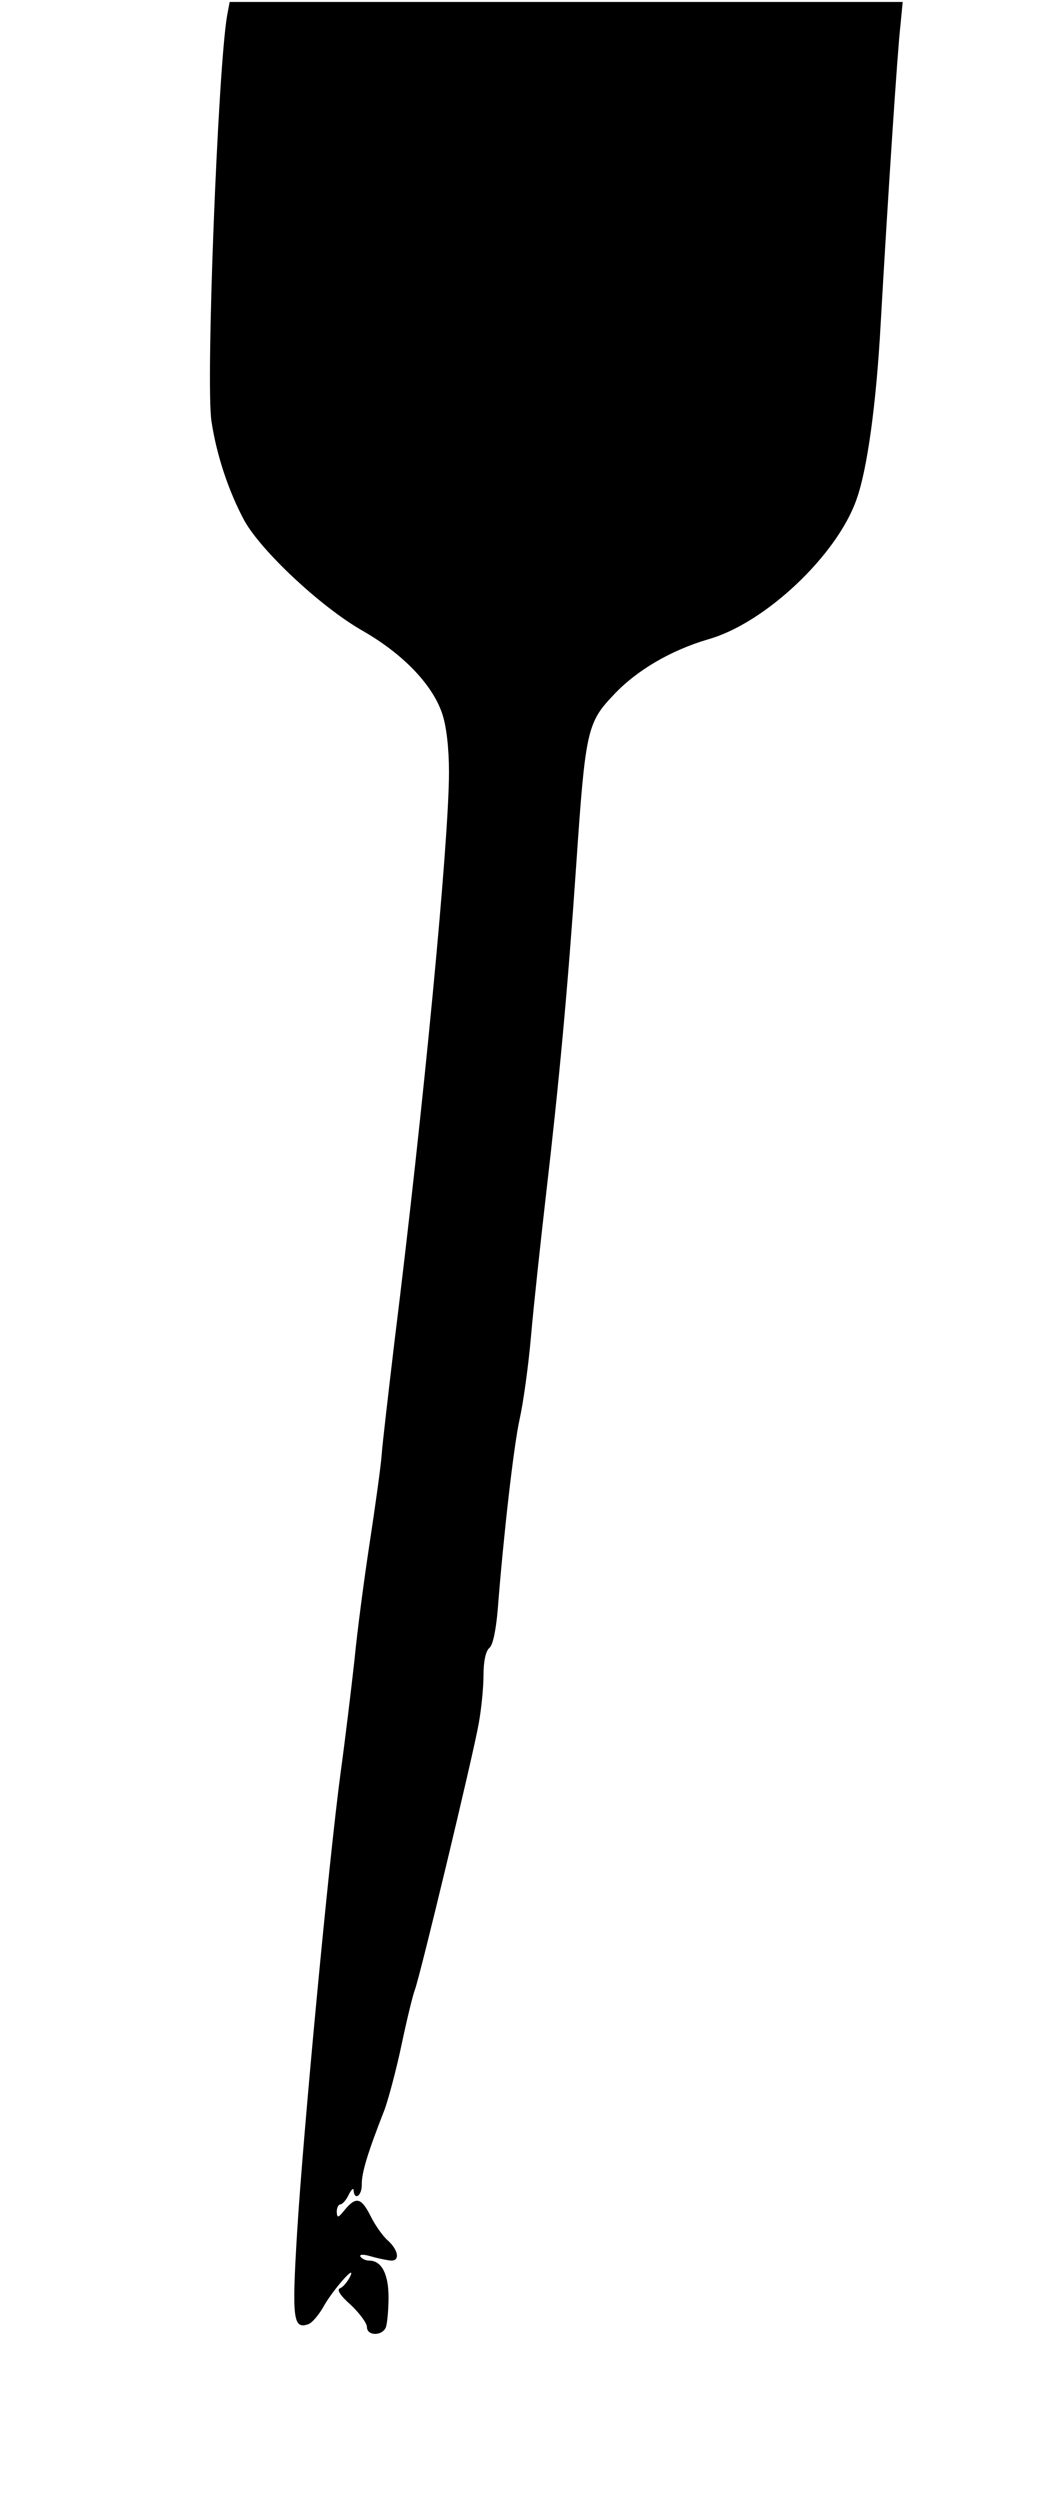 <?xml version="1.0" encoding="UTF-8" standalone="yes"?>
<svg version="1.0" xmlns="http://www.w3.org/2000/svg" width="184pt" height="433pt" viewBox="0 0 246 578" preserveAspectRatio="xMidYMid meet">
  <g transform="translate(0,578) scale(0.1,-0.1)" fill="#000000" stroke="none">
    <path d="M526 5748 c-21 -121 -50 -857 -36 -940 12 -79 40 -162 76 -229 39
-70 175 -198 272 -254 95 -54 163 -125 186 -192 10 -29 16 -80 16 -137 0 -159
-59 -777 -126 -1316 -14 -118 -28 -237 -30 -265 -2 -27 -15 -120 -28 -205 -13
-85 -29 -207 -35 -270 -7 -63 -21 -180 -32 -260 -27 -201 -87 -836 -101 -1068
-12 -199 -9 -222 27 -209 9 4 23 21 33 38 21 39 79 105 63 72 -6 -12 -16 -24
-23 -27 -9 -3 0 -17 25 -39 20 -19 37 -42 37 -51 0 -21 36 -21 44 0 3 9 6 40
6 69 0 54 -16 85 -45 85 -8 0 -16 4 -20 9 -3 6 7 6 27 0 18 -5 39 -9 45 -9 20
0 15 25 -8 46 -12 10 -30 36 -40 56 -22 44 -34 47 -60 16 -16 -20 -18 -20 -19
-5 0 9 4 17 8 17 5 0 14 10 20 23 6 12 11 16 11 10 2 -26 20 -12 19 14 0 27
13 71 53 173 9 25 27 92 39 149 12 57 26 115 31 128 12 31 135 543 148 617 6
33 11 83 11 112 0 31 5 56 14 63 8 7 15 42 19 89 13 168 37 380 51 442 8 36
20 121 26 190 6 69 22 217 35 330 30 258 50 472 70 765 21 307 25 326 86 390
54 58 134 104 219 129 132 37 299 195 344 324 25 69 46 223 56 407 16 282 39
635 46 693 l5 52 -779 0 -780 0 -6 -32z"/>
  </g>
</svg>